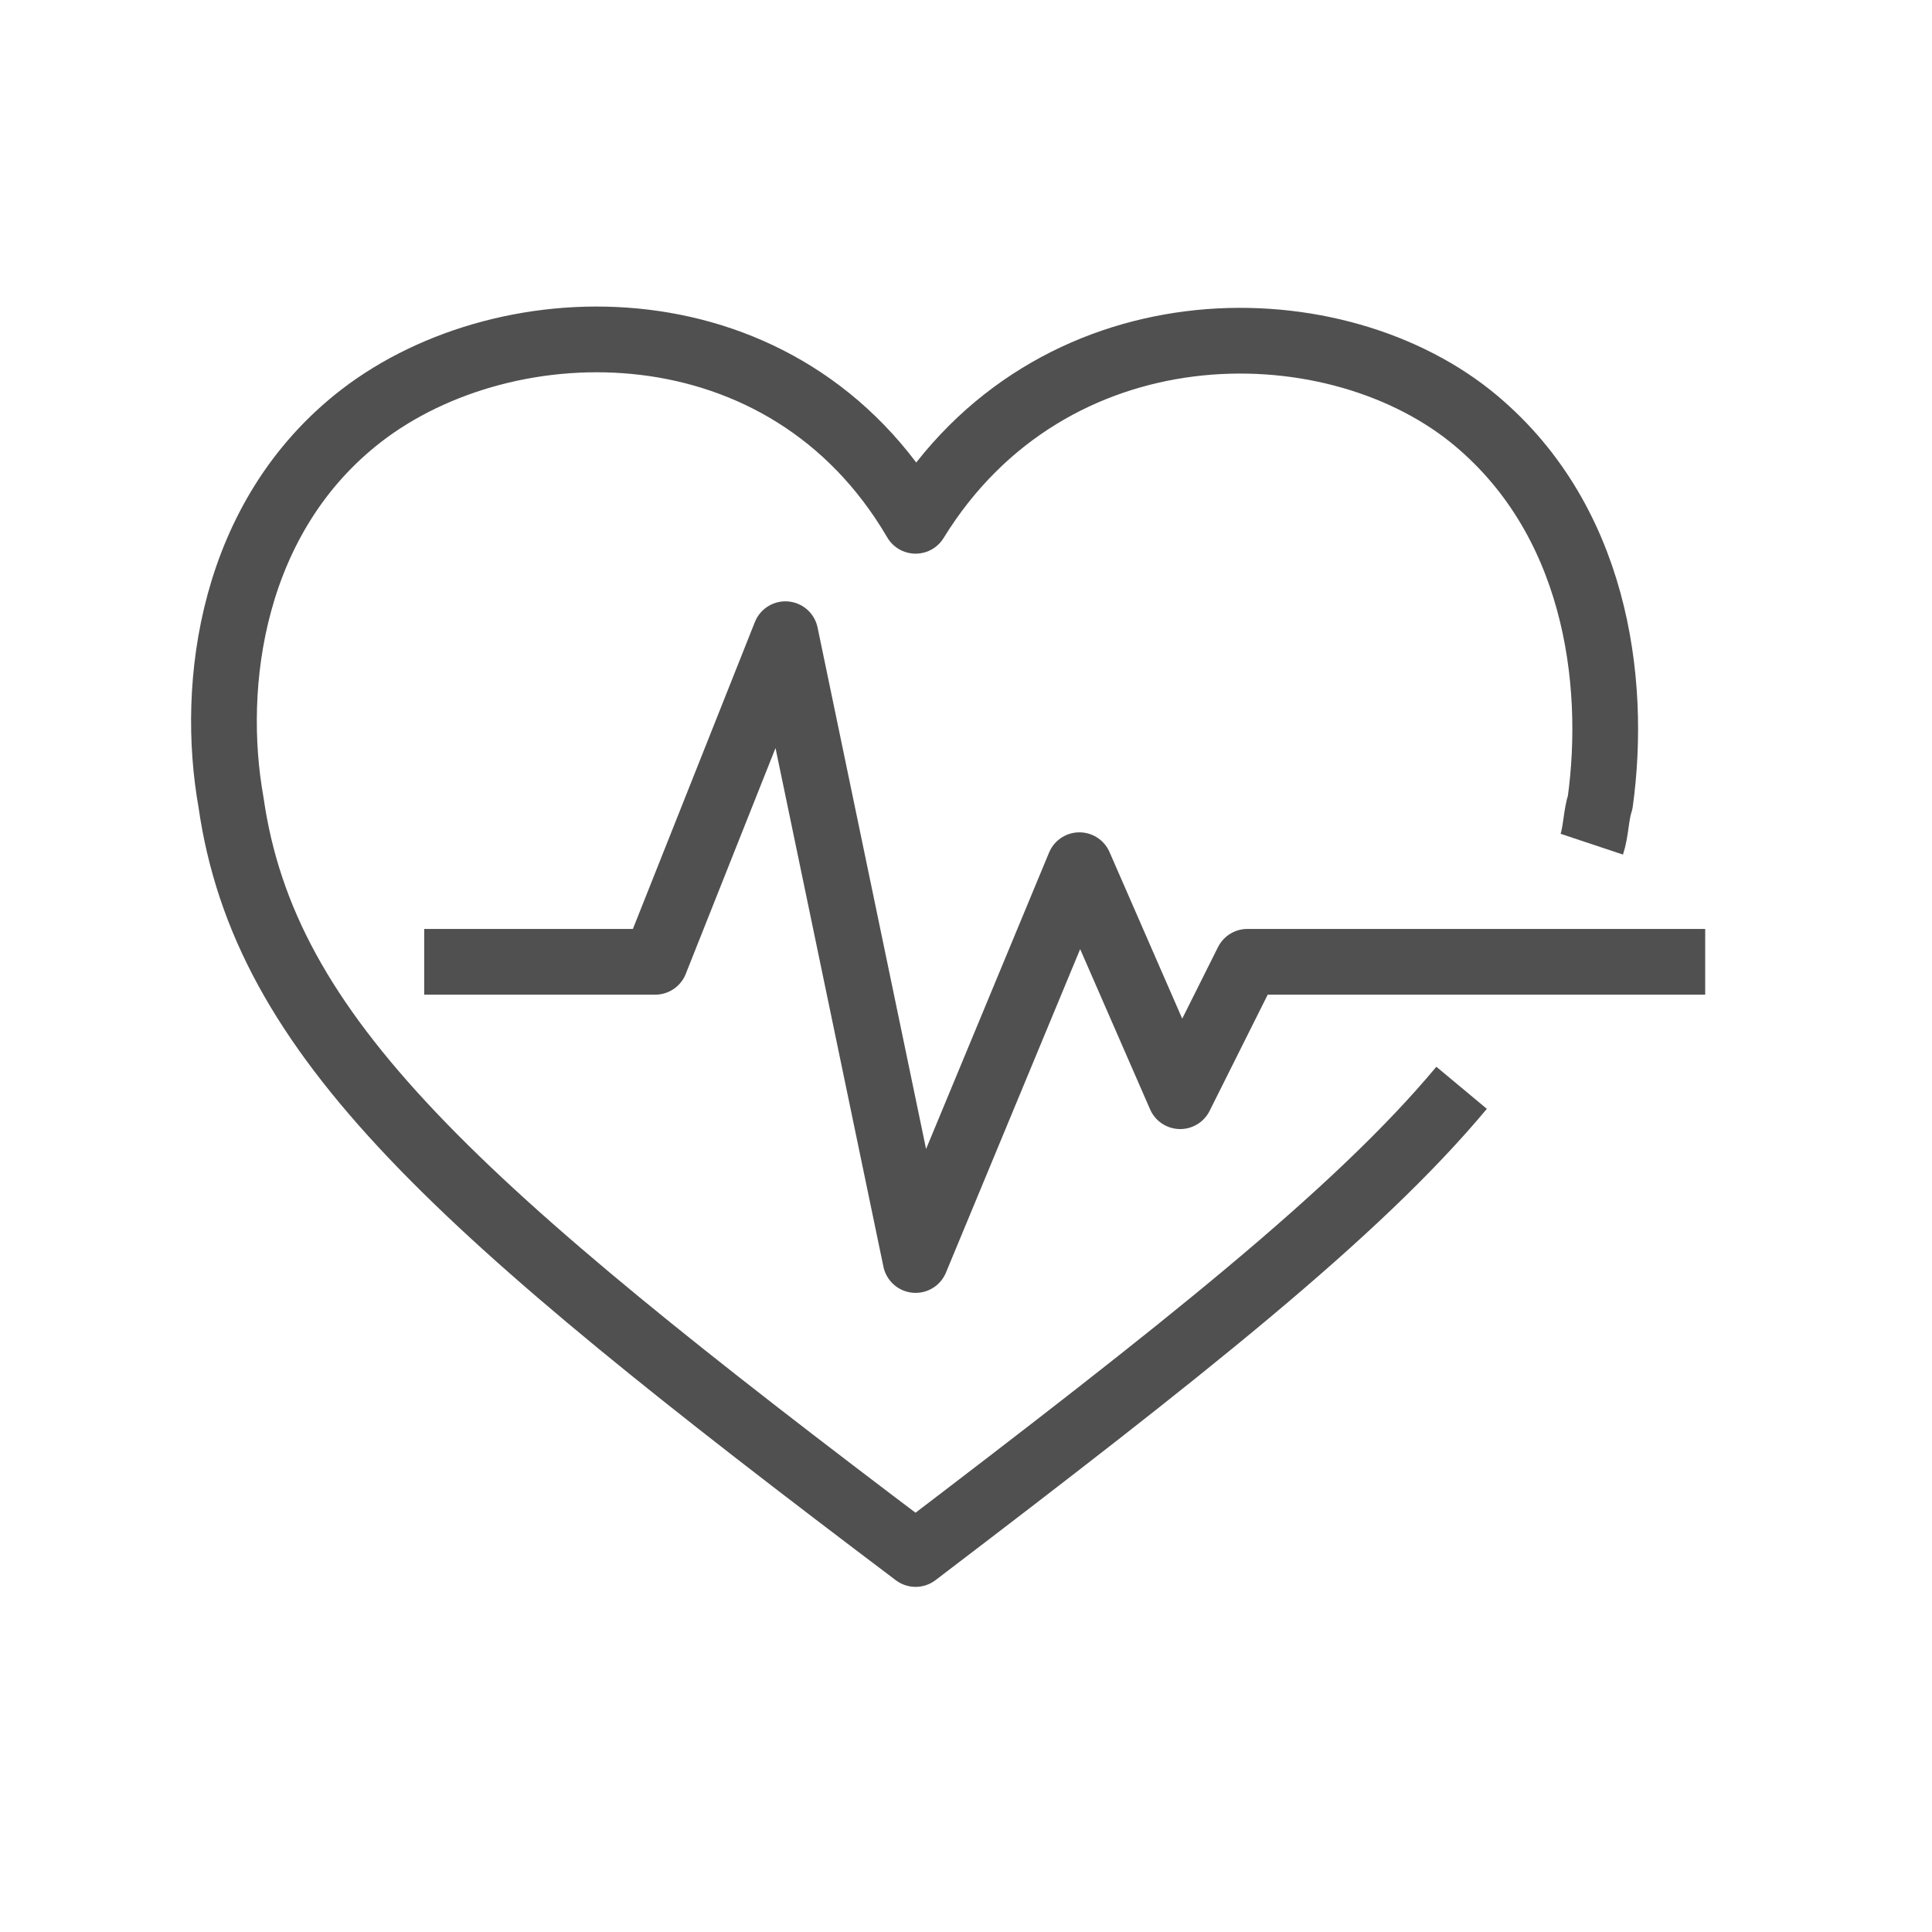<?xml version="1.0" encoding="utf-8"?>
<!-- Generator: Adobe Illustrator 25.4.1, SVG Export Plug-In . SVG Version: 6.00 Build 0)  -->
<svg version="1.1" id="Layer_1" xmlns="http://www.w3.org/2000/svg" xmlns:xlink="http://www.w3.org/1999/xlink" x="0px" y="0px"
	 viewBox="0 0 46 46" style="enable-background:new 0 0 46 46;" xml:space="preserve">
<style type="text/css">
	.st0{fill:none;stroke:#505050;stroke-width:1.565;stroke-linejoin:round;}
</style>
<g id="All-pages">
	<g id="Sectors" transform="translate(-748, -922)">
		<g id="modules-_x2F_-icon-_x2B_-text-copy-2" transform="translate(735, 909)">
			<g id="icon">
				<g id="Health" transform="translate(13, 13)">
					<g transform="translate(5, 8)">
						<path id="Path" class="st0" d="M32.9,12.1c0.1-0.3,0.1-0.7,0.2-1c0.4-2.9-0.1-6.8-3.1-9.2c-3.4-2.7-10-2.7-13.2,2.5
							C13.7-0.9,7.1-0.8,3.6,1.9c-3.1,2.4-3.6,6.4-3.1,9.2c0.8,5.6,5.3,9.6,16.3,17.9c6.3-4.8,10.5-8.1,13-11.1"/>
						<polyline id="Path_00000027591988946576993940000014631447570859844244_" class="st0" points="5.1,14.9 10.6,14.9 13.7,7.1 
							16.8,22 20.7,12.6 23.1,18.1 24.7,14.9 35.6,14.9 						"/>
					</g>
				</g>
			</g>
		</g>
	</g>
</g>
</svg>
